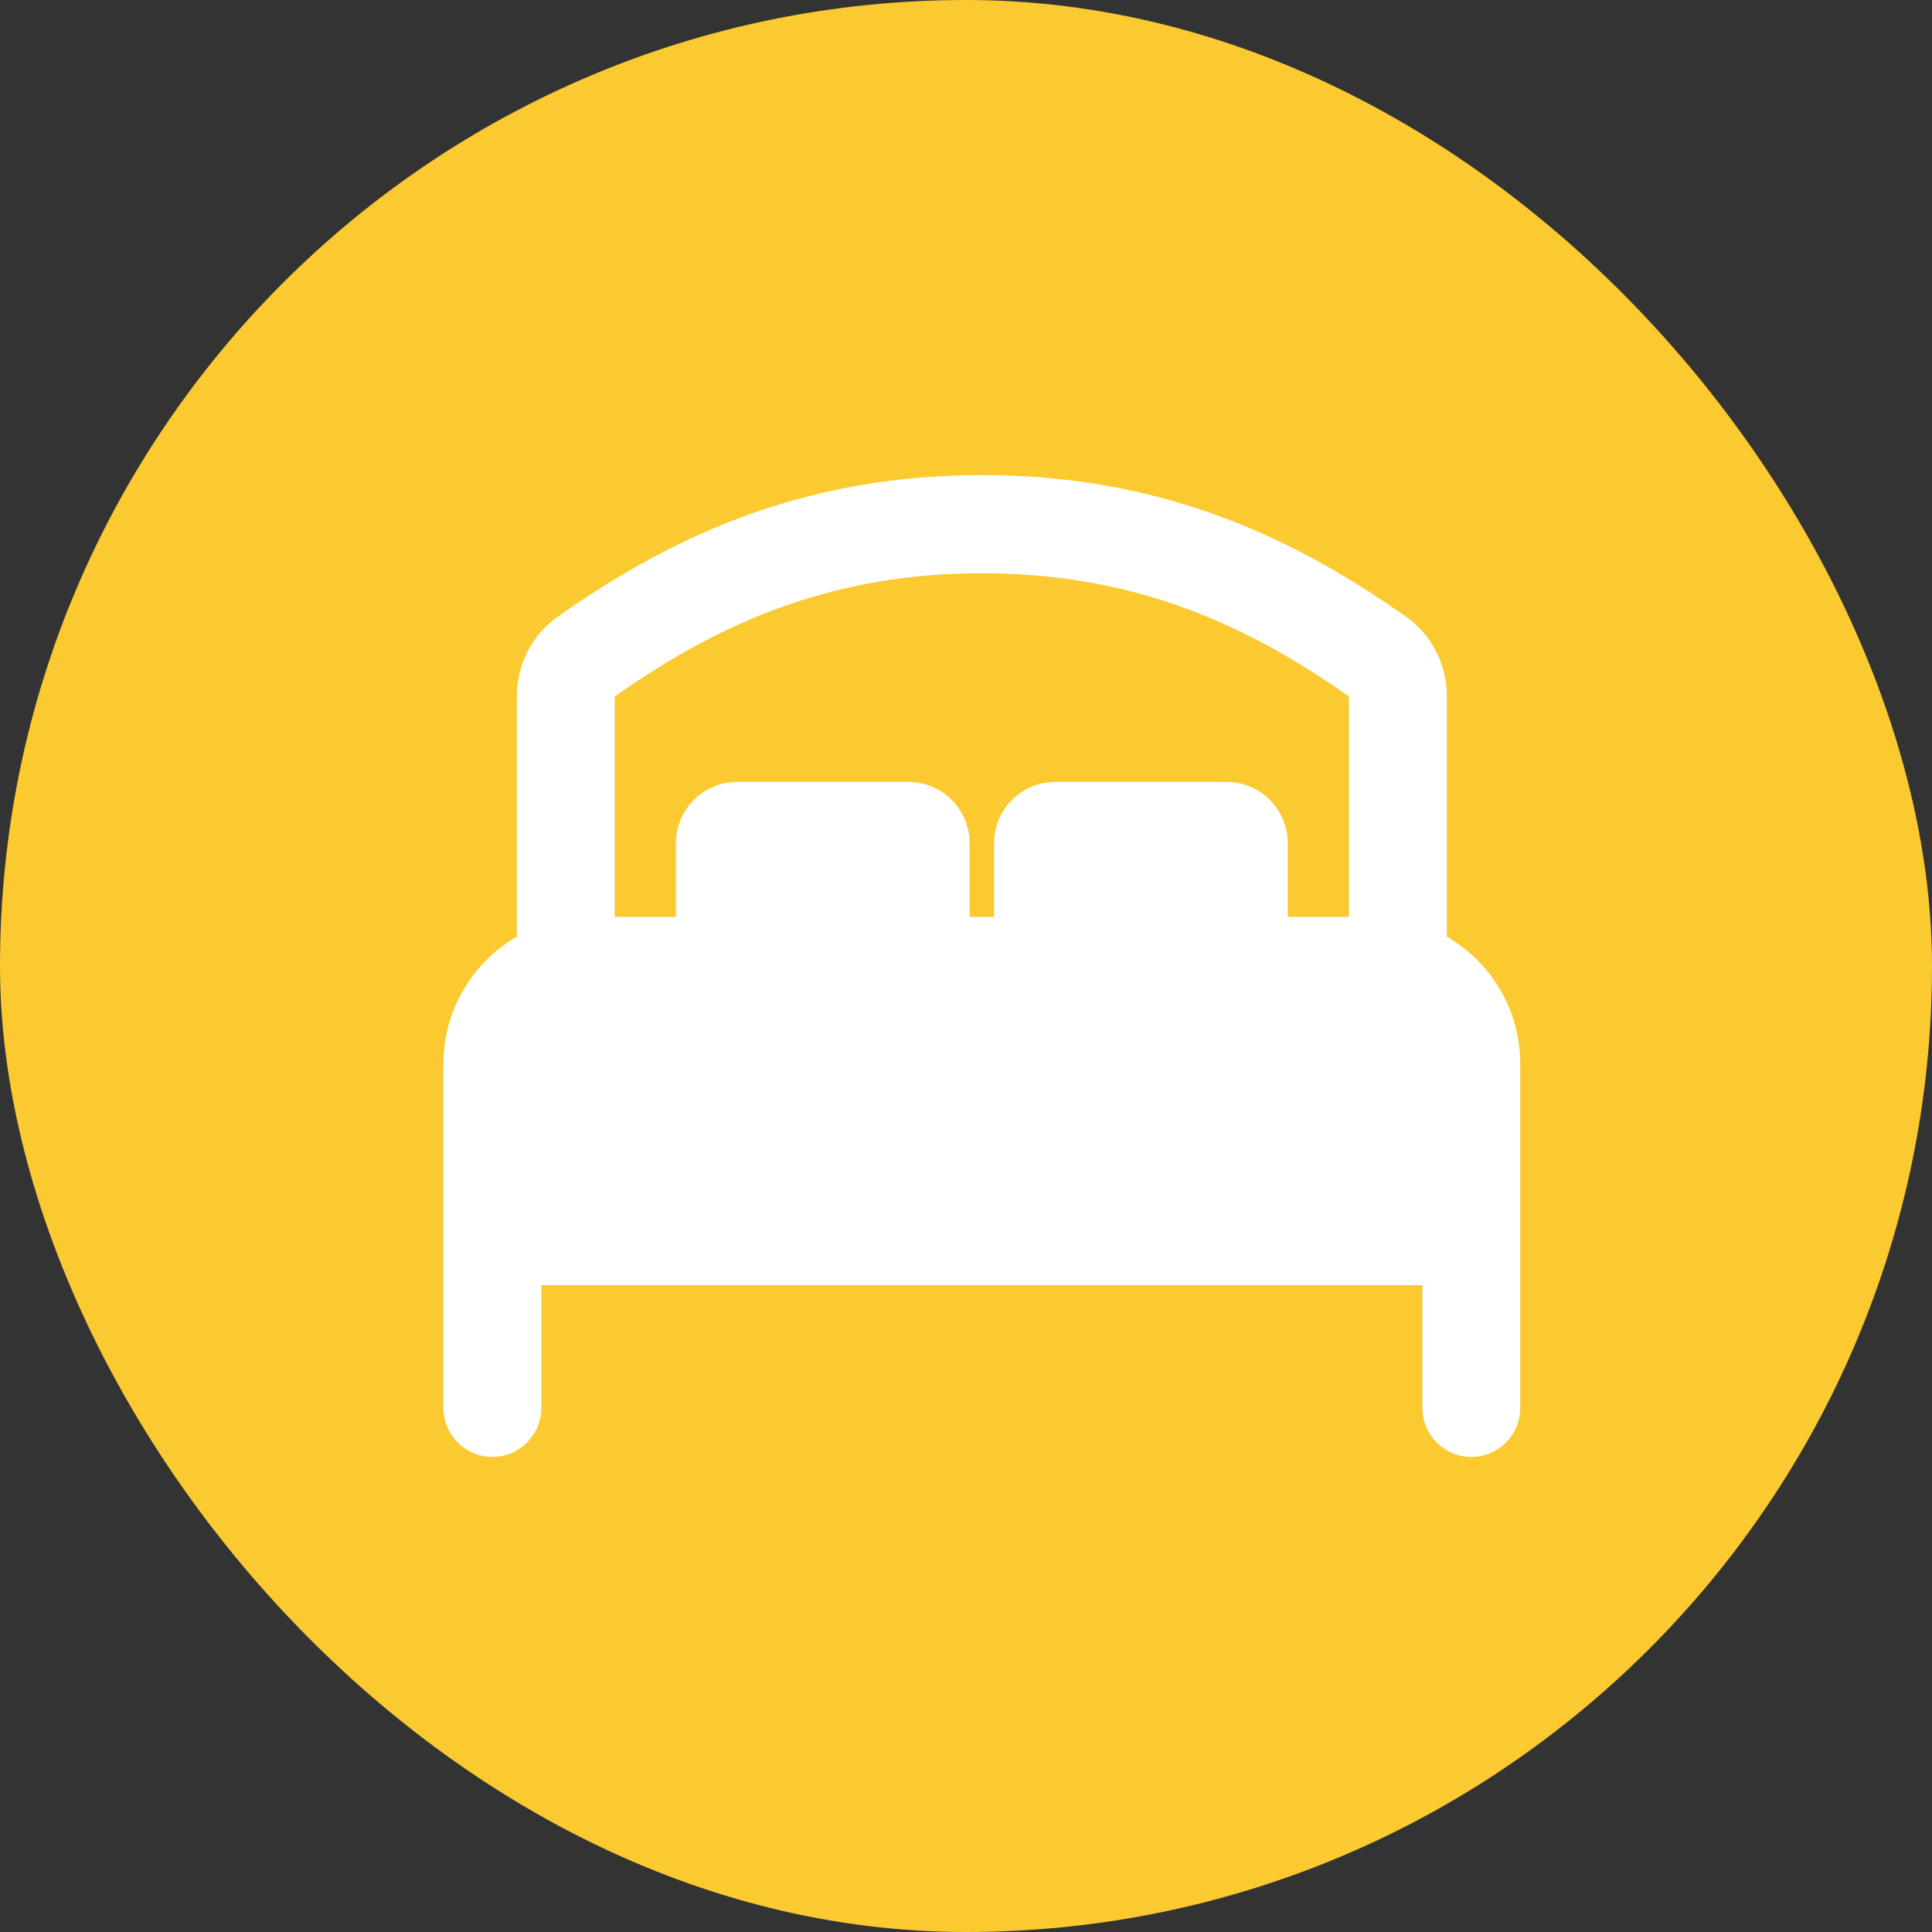 <?xml version="1.0" encoding="UTF-8"?> <svg xmlns="http://www.w3.org/2000/svg" width="61" height="61" viewBox="0 0 61 61" fill="none"><rect x="0" y="0" width="61" height="61" fill="#333333" stroke="none"/><rect width="61" height="61" rx="30.5" fill="#FACA30"></rect><path fill-rule="evenodd" clip-rule="evenodd" d="M19.409 28.95V21.991C22.934 19.499 26.49 18.1 31 18.1C35.51 18.1 39.066 19.499 42.591 21.991V28.95H40.659V26.625C40.659 25.555 39.794 24.688 38.727 24.688H33.318C32.251 24.688 31.386 25.555 31.386 26.625V28.95H30.614V26.625C30.614 25.555 29.749 24.688 28.682 24.688H23.273C22.206 24.688 21.341 25.555 21.341 26.625V28.95H19.409ZM16.318 29.572V21.98C16.318 21.006 16.777 20.061 17.602 19.476C21.552 16.677 25.724 15 31 15C36.276 15 40.448 16.677 44.398 19.476C45.223 20.061 45.682 21.006 45.682 21.98V29.572C47.068 30.376 48 31.879 48 33.6V39.025V44.45C48 45.306 47.308 46 46.455 46C45.601 46 44.909 45.306 44.909 44.45V40.575H17.091V44.45C17.091 45.306 16.399 46 15.546 46C14.692 46 14 45.306 14 44.45V39.025V33.6C14 31.879 14.932 30.376 16.318 29.572Z" fill="white"></path></svg> 